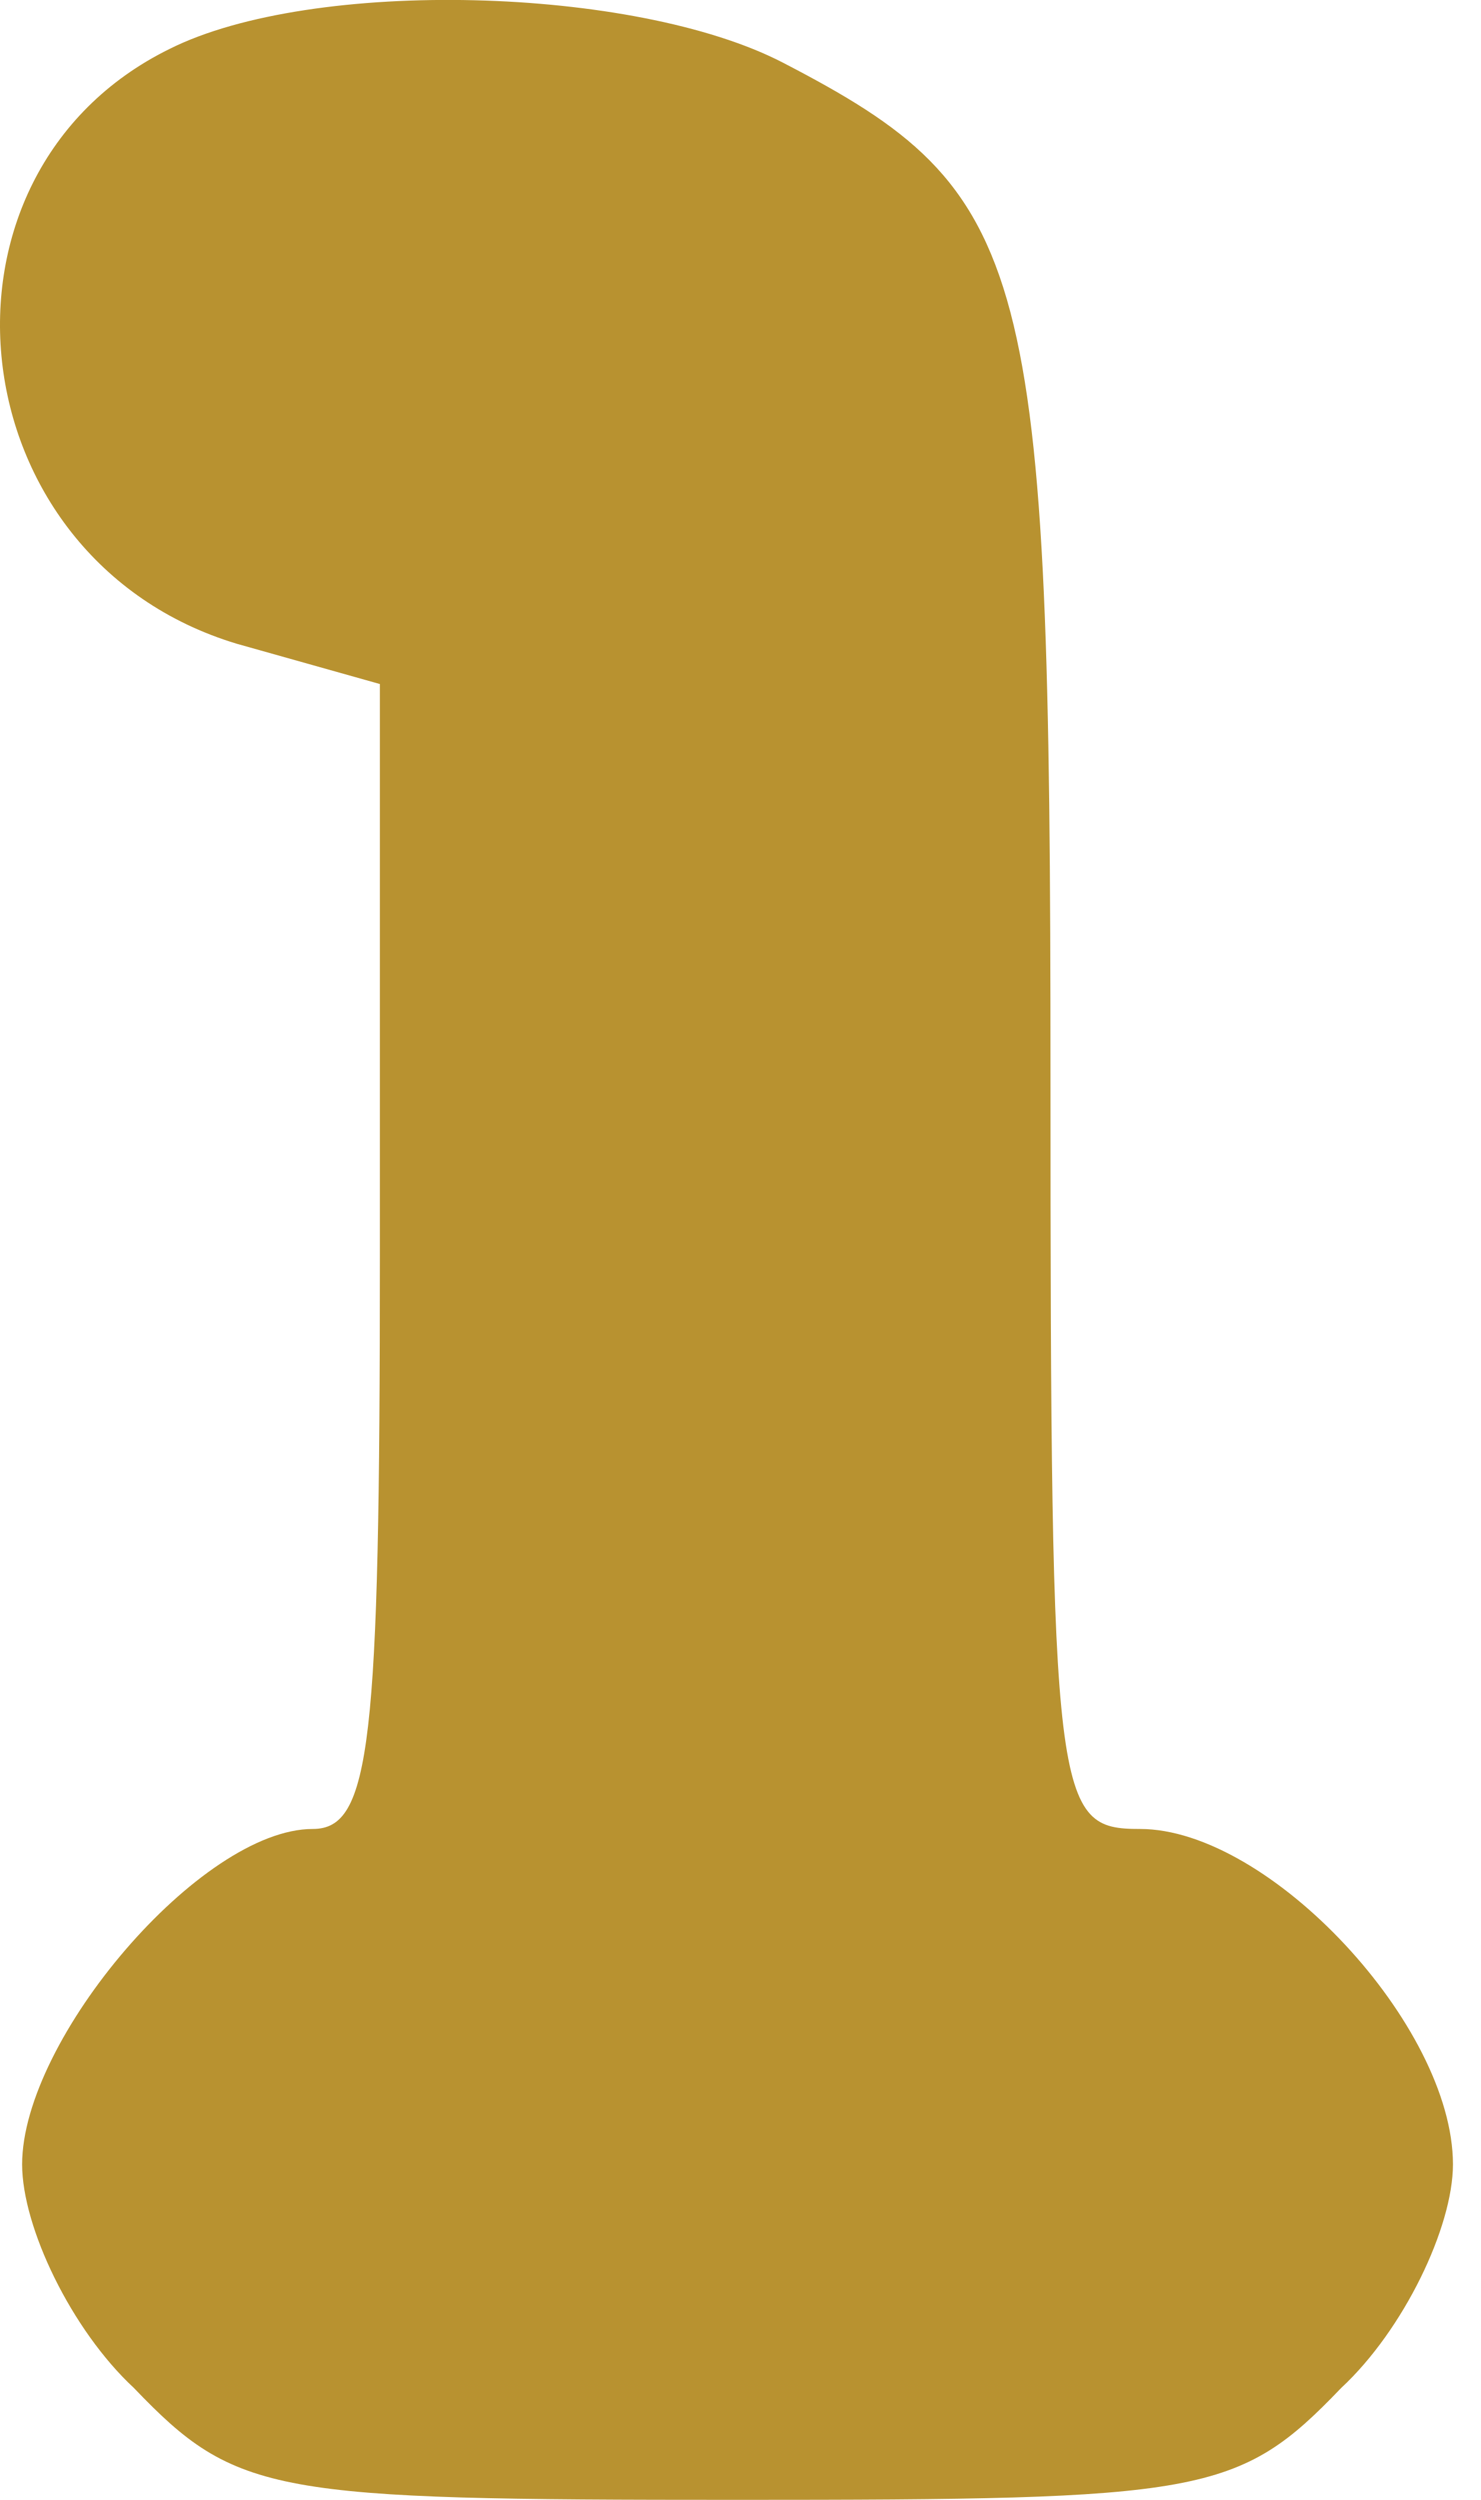 <?xml version="1.0" encoding="UTF-8"?> <svg xmlns="http://www.w3.org/2000/svg" width="16" height="27" viewBox="0 0 16 27" fill="none"> <path d="M1.833 0.528C-0.92 1.881 -0.486 6.035 2.558 6.953L4.104 7.388V13.571C4.104 18.836 4.007 19.754 3.379 19.754C2.171 19.754 0.239 22.024 0.239 23.377C0.239 24.053 0.77 25.164 1.447 25.792C2.558 26.952 2.944 27 7.968 27C12.992 27 13.378 26.952 14.489 25.792C15.166 25.164 15.697 24.053 15.697 23.377C15.697 21.88 13.716 19.754 12.316 19.754C11.398 19.754 11.349 19.513 11.349 11.639C11.349 2.799 11.156 2.074 8.451 0.673C6.857 -0.148 3.379 -0.245 1.833 0.528Z" fill="#B89230"></path> </svg> 